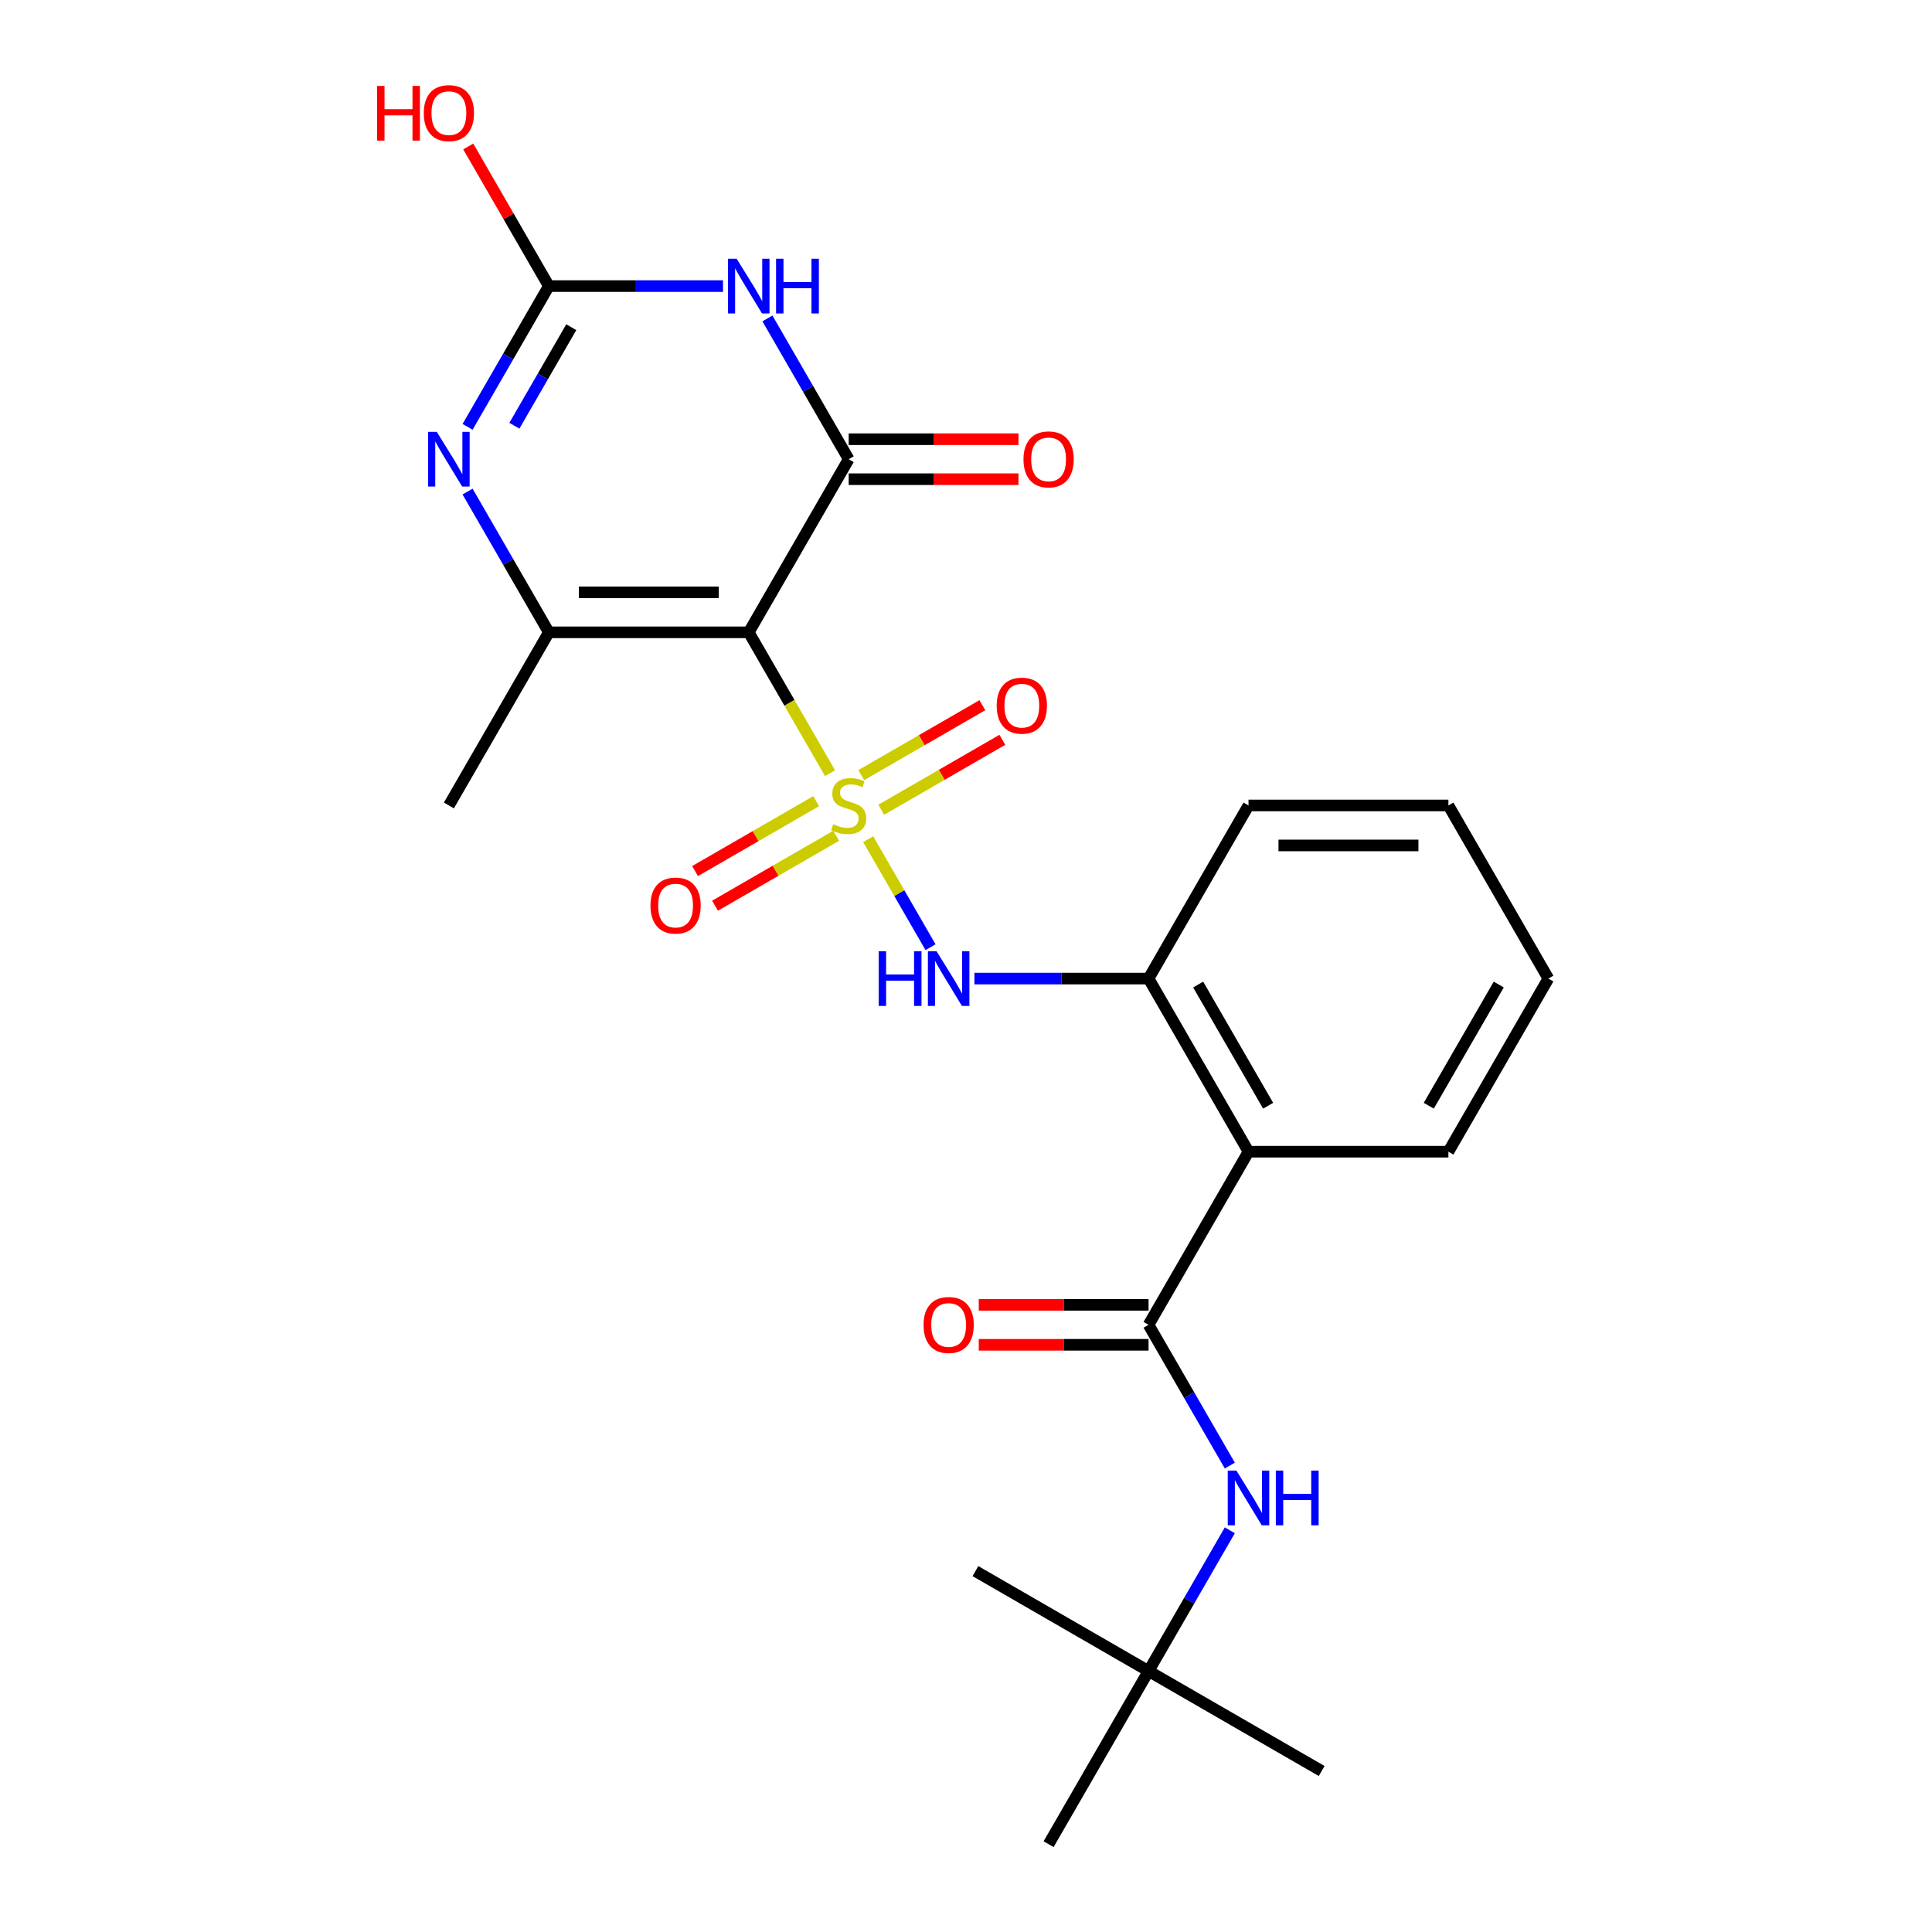 <?xml version='1.0' encoding='iso-8859-1'?>
<svg version='1.1' baseProfile='full'
              xmlns='http://www.w3.org/2000/svg'
                      xmlns:rdkit='http://www.rdkit.org/xml'
                      xmlns:xlink='http://www.w3.org/1999/xlink'
                  xml:space='preserve'
width='1000px' height='1000px' viewBox='0 0 1000 1000'>
<!-- END OF HEADER -->
<rect style='opacity:1.0;fill:#FFFFFF;stroke:none' width='1000' height='1000' x='0' y='0'> </rect>
<path class='bond-0' d='M 429.639,400.193 L 408.595,363.743' style='fill:none;fill-rule:evenodd;stroke:#CCCC00;stroke-width:6px;stroke-linecap:butt;stroke-linejoin:miter;stroke-opacity:1' />
<path class='bond-0' d='M 408.595,363.743 L 387.55,327.293' style='fill:none;fill-rule:evenodd;stroke:#000000;stroke-width:6px;stroke-linecap:butt;stroke-linejoin:miter;stroke-opacity:1' />
<path class='bond-6' d='M 449.37,434.367 L 465.506,462.316' style='fill:none;fill-rule:evenodd;stroke:#CCCC00;stroke-width:6px;stroke-linecap:butt;stroke-linejoin:miter;stroke-opacity:1' />
<path class='bond-6' d='M 465.506,462.316 L 481.642,490.265' style='fill:none;fill-rule:evenodd;stroke:#0000FF;stroke-width:6px;stroke-linecap:butt;stroke-linejoin:miter;stroke-opacity:1' />
<path class='bond-11' d='M 422.445,414.675 L 391.099,432.773' style='fill:none;fill-rule:evenodd;stroke:#CCCC00;stroke-width:6px;stroke-linecap:butt;stroke-linejoin:miter;stroke-opacity:1' />
<path class='bond-11' d='M 391.099,432.773 L 359.754,450.87' style='fill:none;fill-rule:evenodd;stroke:#FF0000;stroke-width:6px;stroke-linecap:butt;stroke-linejoin:miter;stroke-opacity:1' />
<path class='bond-11' d='M 432.792,432.597 L 401.446,450.694' style='fill:none;fill-rule:evenodd;stroke:#CCCC00;stroke-width:6px;stroke-linecap:butt;stroke-linejoin:miter;stroke-opacity:1' />
<path class='bond-11' d='M 401.446,450.694 L 370.101,468.791' style='fill:none;fill-rule:evenodd;stroke:#FF0000;stroke-width:6px;stroke-linecap:butt;stroke-linejoin:miter;stroke-opacity:1' />
<path class='bond-12' d='M 456.125,419.125 L 487.471,401.028' style='fill:none;fill-rule:evenodd;stroke:#CCCC00;stroke-width:6px;stroke-linecap:butt;stroke-linejoin:miter;stroke-opacity:1' />
<path class='bond-12' d='M 487.471,401.028 L 518.816,382.931' style='fill:none;fill-rule:evenodd;stroke:#FF0000;stroke-width:6px;stroke-linecap:butt;stroke-linejoin:miter;stroke-opacity:1' />
<path class='bond-12' d='M 445.778,401.204 L 477.124,383.106' style='fill:none;fill-rule:evenodd;stroke:#CCCC00;stroke-width:6px;stroke-linecap:butt;stroke-linejoin:miter;stroke-opacity:1' />
<path class='bond-12' d='M 477.124,383.106 L 508.469,365.009' style='fill:none;fill-rule:evenodd;stroke:#FF0000;stroke-width:6px;stroke-linecap:butt;stroke-linejoin:miter;stroke-opacity:1' />
<path class='bond-1' d='M 387.55,327.293 L 439.285,237.685' style='fill:none;fill-rule:evenodd;stroke:#000000;stroke-width:6px;stroke-linecap:butt;stroke-linejoin:miter;stroke-opacity:1' />
<path class='bond-3' d='M 387.55,327.293 L 284.08,327.293' style='fill:none;fill-rule:evenodd;stroke:#000000;stroke-width:6px;stroke-linecap:butt;stroke-linejoin:miter;stroke-opacity:1' />
<path class='bond-3' d='M 372.03,306.599 L 299.601,306.599' style='fill:none;fill-rule:evenodd;stroke:#000000;stroke-width:6px;stroke-linecap:butt;stroke-linejoin:miter;stroke-opacity:1' />
<path class='bond-2' d='M 439.285,237.685 L 418.252,201.255' style='fill:none;fill-rule:evenodd;stroke:#000000;stroke-width:6px;stroke-linecap:butt;stroke-linejoin:miter;stroke-opacity:1' />
<path class='bond-2' d='M 418.252,201.255 L 397.219,164.824' style='fill:none;fill-rule:evenodd;stroke:#0000FF;stroke-width:6px;stroke-linecap:butt;stroke-linejoin:miter;stroke-opacity:1' />
<path class='bond-13' d='M 439.285,248.032 L 483.227,248.032' style='fill:none;fill-rule:evenodd;stroke:#000000;stroke-width:6px;stroke-linecap:butt;stroke-linejoin:miter;stroke-opacity:1' />
<path class='bond-13' d='M 483.227,248.032 L 527.168,248.032' style='fill:none;fill-rule:evenodd;stroke:#FF0000;stroke-width:6px;stroke-linecap:butt;stroke-linejoin:miter;stroke-opacity:1' />
<path class='bond-13' d='M 439.285,227.338 L 483.227,227.338' style='fill:none;fill-rule:evenodd;stroke:#000000;stroke-width:6px;stroke-linecap:butt;stroke-linejoin:miter;stroke-opacity:1' />
<path class='bond-13' d='M 483.227,227.338 L 527.168,227.338' style='fill:none;fill-rule:evenodd;stroke:#FF0000;stroke-width:6px;stroke-linecap:butt;stroke-linejoin:miter;stroke-opacity:1' />
<path class='bond-25' d='M 374.223,148.078 L 329.152,148.078' style='fill:none;fill-rule:evenodd;stroke:#0000FF;stroke-width:6px;stroke-linecap:butt;stroke-linejoin:miter;stroke-opacity:1' />
<path class='bond-25' d='M 329.152,148.078 L 284.08,148.078' style='fill:none;fill-rule:evenodd;stroke:#000000;stroke-width:6px;stroke-linecap:butt;stroke-linejoin:miter;stroke-opacity:1' />
<path class='bond-4' d='M 284.08,327.293 L 263.047,290.862' style='fill:none;fill-rule:evenodd;stroke:#000000;stroke-width:6px;stroke-linecap:butt;stroke-linejoin:miter;stroke-opacity:1' />
<path class='bond-4' d='M 263.047,290.862 L 242.014,254.432' style='fill:none;fill-rule:evenodd;stroke:#0000FF;stroke-width:6px;stroke-linecap:butt;stroke-linejoin:miter;stroke-opacity:1' />
<path class='bond-17' d='M 284.08,327.293 L 232.345,416.9' style='fill:none;fill-rule:evenodd;stroke:#000000;stroke-width:6px;stroke-linecap:butt;stroke-linejoin:miter;stroke-opacity:1' />
<path class='bond-5' d='M 242.014,220.938 L 263.047,184.508' style='fill:none;fill-rule:evenodd;stroke:#0000FF;stroke-width:6px;stroke-linecap:butt;stroke-linejoin:miter;stroke-opacity:1' />
<path class='bond-5' d='M 263.047,184.508 L 284.08,148.078' style='fill:none;fill-rule:evenodd;stroke:#000000;stroke-width:6px;stroke-linecap:butt;stroke-linejoin:miter;stroke-opacity:1' />
<path class='bond-5' d='M 266.246,220.356 L 280.969,194.855' style='fill:none;fill-rule:evenodd;stroke:#0000FF;stroke-width:6px;stroke-linecap:butt;stroke-linejoin:miter;stroke-opacity:1' />
<path class='bond-5' d='M 280.969,194.855 L 295.692,169.354' style='fill:none;fill-rule:evenodd;stroke:#000000;stroke-width:6px;stroke-linecap:butt;stroke-linejoin:miter;stroke-opacity:1' />
<path class='bond-16' d='M 284.08,148.078 L 263.22,111.947' style='fill:none;fill-rule:evenodd;stroke:#000000;stroke-width:6px;stroke-linecap:butt;stroke-linejoin:miter;stroke-opacity:1' />
<path class='bond-16' d='M 263.22,111.947 L 242.361,75.817' style='fill:none;fill-rule:evenodd;stroke:#FF0000;stroke-width:6px;stroke-linecap:butt;stroke-linejoin:miter;stroke-opacity:1' />
<path class='bond-9' d='M 504.347,506.508 L 549.418,506.508' style='fill:none;fill-rule:evenodd;stroke:#0000FF;stroke-width:6px;stroke-linecap:butt;stroke-linejoin:miter;stroke-opacity:1' />
<path class='bond-9' d='M 549.418,506.508 L 594.49,506.508' style='fill:none;fill-rule:evenodd;stroke:#000000;stroke-width:6px;stroke-linecap:butt;stroke-linejoin:miter;stroke-opacity:1' />
<path class='bond-7' d='M 594.49,685.723 L 646.225,596.115' style='fill:none;fill-rule:evenodd;stroke:#000000;stroke-width:6px;stroke-linecap:butt;stroke-linejoin:miter;stroke-opacity:1' />
<path class='bond-10' d='M 594.49,685.723 L 615.523,722.153' style='fill:none;fill-rule:evenodd;stroke:#000000;stroke-width:6px;stroke-linecap:butt;stroke-linejoin:miter;stroke-opacity:1' />
<path class='bond-10' d='M 615.523,722.153 L 636.556,758.584' style='fill:none;fill-rule:evenodd;stroke:#0000FF;stroke-width:6px;stroke-linecap:butt;stroke-linejoin:miter;stroke-opacity:1' />
<path class='bond-14' d='M 594.49,675.376 L 550.548,675.376' style='fill:none;fill-rule:evenodd;stroke:#000000;stroke-width:6px;stroke-linecap:butt;stroke-linejoin:miter;stroke-opacity:1' />
<path class='bond-14' d='M 550.548,675.376 L 506.607,675.376' style='fill:none;fill-rule:evenodd;stroke:#FF0000;stroke-width:6px;stroke-linecap:butt;stroke-linejoin:miter;stroke-opacity:1' />
<path class='bond-14' d='M 594.49,696.07 L 550.548,696.07' style='fill:none;fill-rule:evenodd;stroke:#000000;stroke-width:6px;stroke-linecap:butt;stroke-linejoin:miter;stroke-opacity:1' />
<path class='bond-14' d='M 550.548,696.07 L 506.607,696.07' style='fill:none;fill-rule:evenodd;stroke:#FF0000;stroke-width:6px;stroke-linecap:butt;stroke-linejoin:miter;stroke-opacity:1' />
<path class='bond-8' d='M 646.225,596.115 L 594.49,506.508' style='fill:none;fill-rule:evenodd;stroke:#000000;stroke-width:6px;stroke-linecap:butt;stroke-linejoin:miter;stroke-opacity:1' />
<path class='bond-8' d='M 656.386,572.327 L 620.172,509.602' style='fill:none;fill-rule:evenodd;stroke:#000000;stroke-width:6px;stroke-linecap:butt;stroke-linejoin:miter;stroke-opacity:1' />
<path class='bond-18' d='M 646.225,596.115 L 749.695,596.115' style='fill:none;fill-rule:evenodd;stroke:#000000;stroke-width:6px;stroke-linecap:butt;stroke-linejoin:miter;stroke-opacity:1' />
<path class='bond-19' d='M 594.49,506.508 L 646.225,416.9' style='fill:none;fill-rule:evenodd;stroke:#000000;stroke-width:6px;stroke-linecap:butt;stroke-linejoin:miter;stroke-opacity:1' />
<path class='bond-15' d='M 636.556,792.077 L 615.523,828.508' style='fill:none;fill-rule:evenodd;stroke:#0000FF;stroke-width:6px;stroke-linecap:butt;stroke-linejoin:miter;stroke-opacity:1' />
<path class='bond-15' d='M 615.523,828.508 L 594.49,864.938' style='fill:none;fill-rule:evenodd;stroke:#000000;stroke-width:6px;stroke-linecap:butt;stroke-linejoin:miter;stroke-opacity:1' />
<path class='bond-20' d='M 594.49,864.938 L 684.097,916.673' style='fill:none;fill-rule:evenodd;stroke:#000000;stroke-width:6px;stroke-linecap:butt;stroke-linejoin:miter;stroke-opacity:1' />
<path class='bond-21' d='M 594.49,864.938 L 504.882,813.203' style='fill:none;fill-rule:evenodd;stroke:#000000;stroke-width:6px;stroke-linecap:butt;stroke-linejoin:miter;stroke-opacity:1' />
<path class='bond-22' d='M 594.49,864.938 L 542.755,954.545' style='fill:none;fill-rule:evenodd;stroke:#000000;stroke-width:6px;stroke-linecap:butt;stroke-linejoin:miter;stroke-opacity:1' />
<path class='bond-26' d='M 749.695,596.115 L 801.43,506.508' style='fill:none;fill-rule:evenodd;stroke:#000000;stroke-width:6px;stroke-linecap:butt;stroke-linejoin:miter;stroke-opacity:1' />
<path class='bond-26' d='M 739.533,572.327 L 775.748,509.602' style='fill:none;fill-rule:evenodd;stroke:#000000;stroke-width:6px;stroke-linecap:butt;stroke-linejoin:miter;stroke-opacity:1' />
<path class='bond-24' d='M 646.225,416.9 L 749.695,416.9' style='fill:none;fill-rule:evenodd;stroke:#000000;stroke-width:6px;stroke-linecap:butt;stroke-linejoin:miter;stroke-opacity:1' />
<path class='bond-24' d='M 661.745,437.594 L 734.174,437.594' style='fill:none;fill-rule:evenodd;stroke:#000000;stroke-width:6px;stroke-linecap:butt;stroke-linejoin:miter;stroke-opacity:1' />
<path class='bond-23' d='M 801.43,506.508 L 749.695,416.9' style='fill:none;fill-rule:evenodd;stroke:#000000;stroke-width:6px;stroke-linecap:butt;stroke-linejoin:miter;stroke-opacity:1' />
<path  class='atom-0' d='M 431.285 426.62
Q 431.605 426.74, 432.925 427.3
Q 434.245 427.86, 435.685 428.22
Q 437.165 428.54, 438.605 428.54
Q 441.285 428.54, 442.845 427.26
Q 444.405 425.94, 444.405 423.66
Q 444.405 422.1, 443.605 421.14
Q 442.845 420.18, 441.645 419.66
Q 440.445 419.14, 438.445 418.54
Q 435.925 417.78, 434.405 417.06
Q 432.925 416.34, 431.845 414.82
Q 430.805 413.3, 430.805 410.74
Q 430.805 407.18, 433.205 404.98
Q 435.645 402.78, 440.445 402.78
Q 443.725 402.78, 447.445 404.34
L 446.525 407.42
Q 443.125 406.02, 440.565 406.02
Q 437.805 406.02, 436.285 407.18
Q 434.765 408.3, 434.805 410.26
Q 434.805 411.78, 435.565 412.7
Q 436.365 413.62, 437.485 414.14
Q 438.645 414.66, 440.565 415.26
Q 443.125 416.06, 444.645 416.86
Q 446.165 417.66, 447.245 419.3
Q 448.365 420.9, 448.365 423.66
Q 448.365 427.58, 445.725 429.7
Q 443.125 431.78, 438.765 431.78
Q 436.245 431.78, 434.325 431.22
Q 432.445 430.7, 430.205 429.78
L 431.285 426.62
' fill='#CCCC00'/>
<path  class='atom-3' d='M 381.29 133.918
L 390.57 148.918
Q 391.49 150.398, 392.97 153.078
Q 394.45 155.758, 394.53 155.918
L 394.53 133.918
L 398.29 133.918
L 398.29 162.238
L 394.41 162.238
L 384.45 145.838
Q 383.29 143.918, 382.05 141.718
Q 380.85 139.518, 380.49 138.838
L 380.49 162.238
L 376.81 162.238
L 376.81 133.918
L 381.29 133.918
' fill='#0000FF'/>
<path  class='atom-3' d='M 401.69 133.918
L 405.53 133.918
L 405.53 145.958
L 420.01 145.958
L 420.01 133.918
L 423.85 133.918
L 423.85 162.238
L 420.01 162.238
L 420.01 149.158
L 405.53 149.158
L 405.53 162.238
L 401.69 162.238
L 401.69 133.918
' fill='#0000FF'/>
<path  class='atom-5' d='M 226.085 223.525
L 235.365 238.525
Q 236.285 240.005, 237.765 242.685
Q 239.245 245.365, 239.325 245.525
L 239.325 223.525
L 243.085 223.525
L 243.085 251.845
L 239.205 251.845
L 229.245 235.445
Q 228.085 233.525, 226.845 231.325
Q 225.645 229.125, 225.285 228.445
L 225.285 251.845
L 221.605 251.845
L 221.605 223.525
L 226.085 223.525
' fill='#0000FF'/>
<path  class='atom-7' d='M 454.8 492.348
L 458.64 492.348
L 458.64 504.388
L 473.12 504.388
L 473.12 492.348
L 476.96 492.348
L 476.96 520.668
L 473.12 520.668
L 473.12 507.588
L 458.64 507.588
L 458.64 520.668
L 454.8 520.668
L 454.8 492.348
' fill='#0000FF'/>
<path  class='atom-7' d='M 484.76 492.348
L 494.04 507.348
Q 494.96 508.828, 496.44 511.508
Q 497.92 514.188, 498 514.348
L 498 492.348
L 501.76 492.348
L 501.76 520.668
L 497.88 520.668
L 487.92 504.268
Q 486.76 502.348, 485.52 500.148
Q 484.32 497.948, 483.96 497.268
L 483.96 520.668
L 480.28 520.668
L 480.28 492.348
L 484.76 492.348
' fill='#0000FF'/>
<path  class='atom-11' d='M 639.965 761.17
L 649.245 776.17
Q 650.165 777.65, 651.645 780.33
Q 653.125 783.01, 653.205 783.17
L 653.205 761.17
L 656.965 761.17
L 656.965 789.49
L 653.085 789.49
L 643.125 773.09
Q 641.965 771.17, 640.725 768.97
Q 639.525 766.77, 639.165 766.09
L 639.165 789.49
L 635.485 789.49
L 635.485 761.17
L 639.965 761.17
' fill='#0000FF'/>
<path  class='atom-11' d='M 660.365 761.17
L 664.205 761.17
L 664.205 773.21
L 678.685 773.21
L 678.685 761.17
L 682.525 761.17
L 682.525 789.49
L 678.685 789.49
L 678.685 776.41
L 664.205 776.41
L 664.205 789.49
L 660.365 789.49
L 660.365 761.17
' fill='#0000FF'/>
<path  class='atom-12' d='M 336.678 468.715
Q 336.678 461.915, 340.038 458.115
Q 343.398 454.315, 349.678 454.315
Q 355.958 454.315, 359.318 458.115
Q 362.678 461.915, 362.678 468.715
Q 362.678 475.595, 359.278 479.515
Q 355.878 483.395, 349.678 483.395
Q 343.438 483.395, 340.038 479.515
Q 336.678 475.635, 336.678 468.715
M 349.678 480.195
Q 353.998 480.195, 356.318 477.315
Q 358.678 474.395, 358.678 468.715
Q 358.678 463.155, 356.318 460.355
Q 353.998 457.515, 349.678 457.515
Q 345.358 457.515, 342.998 460.315
Q 340.678 463.115, 340.678 468.715
Q 340.678 474.435, 342.998 477.315
Q 345.358 480.195, 349.678 480.195
' fill='#FF0000'/>
<path  class='atom-13' d='M 515.893 365.245
Q 515.893 358.445, 519.253 354.645
Q 522.613 350.845, 528.893 350.845
Q 535.173 350.845, 538.533 354.645
Q 541.893 358.445, 541.893 365.245
Q 541.893 372.125, 538.493 376.045
Q 535.093 379.925, 528.893 379.925
Q 522.653 379.925, 519.253 376.045
Q 515.893 372.165, 515.893 365.245
M 528.893 376.725
Q 533.213 376.725, 535.533 373.845
Q 537.893 370.925, 537.893 365.245
Q 537.893 359.685, 535.533 356.885
Q 533.213 354.045, 528.893 354.045
Q 524.573 354.045, 522.213 356.845
Q 519.893 359.645, 519.893 365.245
Q 519.893 370.965, 522.213 373.845
Q 524.573 376.725, 528.893 376.725
' fill='#FF0000'/>
<path  class='atom-14' d='M 529.755 237.765
Q 529.755 230.965, 533.115 227.165
Q 536.475 223.365, 542.755 223.365
Q 549.035 223.365, 552.395 227.165
Q 555.755 230.965, 555.755 237.765
Q 555.755 244.645, 552.355 248.565
Q 548.955 252.445, 542.755 252.445
Q 536.515 252.445, 533.115 248.565
Q 529.755 244.685, 529.755 237.765
M 542.755 249.245
Q 547.075 249.245, 549.395 246.365
Q 551.755 243.445, 551.755 237.765
Q 551.755 232.205, 549.395 229.405
Q 547.075 226.565, 542.755 226.565
Q 538.435 226.565, 536.075 229.365
Q 533.755 232.165, 533.755 237.765
Q 533.755 243.485, 536.075 246.365
Q 538.435 249.245, 542.755 249.245
' fill='#FF0000'/>
<path  class='atom-15' d='M 478.02 685.803
Q 478.02 679.003, 481.38 675.203
Q 484.74 671.403, 491.02 671.403
Q 497.3 671.403, 500.66 675.203
Q 504.02 679.003, 504.02 685.803
Q 504.02 692.683, 500.62 696.603
Q 497.22 700.483, 491.02 700.483
Q 484.78 700.483, 481.38 696.603
Q 478.02 692.723, 478.02 685.803
M 491.02 697.283
Q 495.34 697.283, 497.66 694.403
Q 500.02 691.483, 500.02 685.803
Q 500.02 680.243, 497.66 677.443
Q 495.34 674.603, 491.02 674.603
Q 486.7 674.603, 484.34 677.403
Q 482.02 680.203, 482.02 685.803
Q 482.02 691.523, 484.34 694.403
Q 486.7 697.283, 491.02 697.283
' fill='#FF0000'/>
<path  class='atom-17' d='M 195.185 44.47
L 199.025 44.47
L 199.025 56.51
L 213.505 56.51
L 213.505 44.47
L 217.345 44.47
L 217.345 72.79
L 213.505 72.79
L 213.505 59.71
L 199.025 59.71
L 199.025 72.79
L 195.185 72.79
L 195.185 44.47
' fill='#FF0000'/>
<path  class='atom-17' d='M 219.345 58.55
Q 219.345 51.75, 222.705 47.95
Q 226.065 44.15, 232.345 44.15
Q 238.625 44.15, 241.985 47.95
Q 245.345 51.75, 245.345 58.55
Q 245.345 65.43, 241.945 69.35
Q 238.545 73.23, 232.345 73.23
Q 226.105 73.23, 222.705 69.35
Q 219.345 65.47, 219.345 58.55
M 232.345 70.03
Q 236.665 70.03, 238.985 67.15
Q 241.345 64.23, 241.345 58.55
Q 241.345 52.99, 238.985 50.19
Q 236.665 47.35, 232.345 47.35
Q 228.025 47.35, 225.665 50.15
Q 223.345 52.95, 223.345 58.55
Q 223.345 64.27, 225.665 67.15
Q 228.025 70.03, 232.345 70.03
' fill='#FF0000'/>
</svg>
